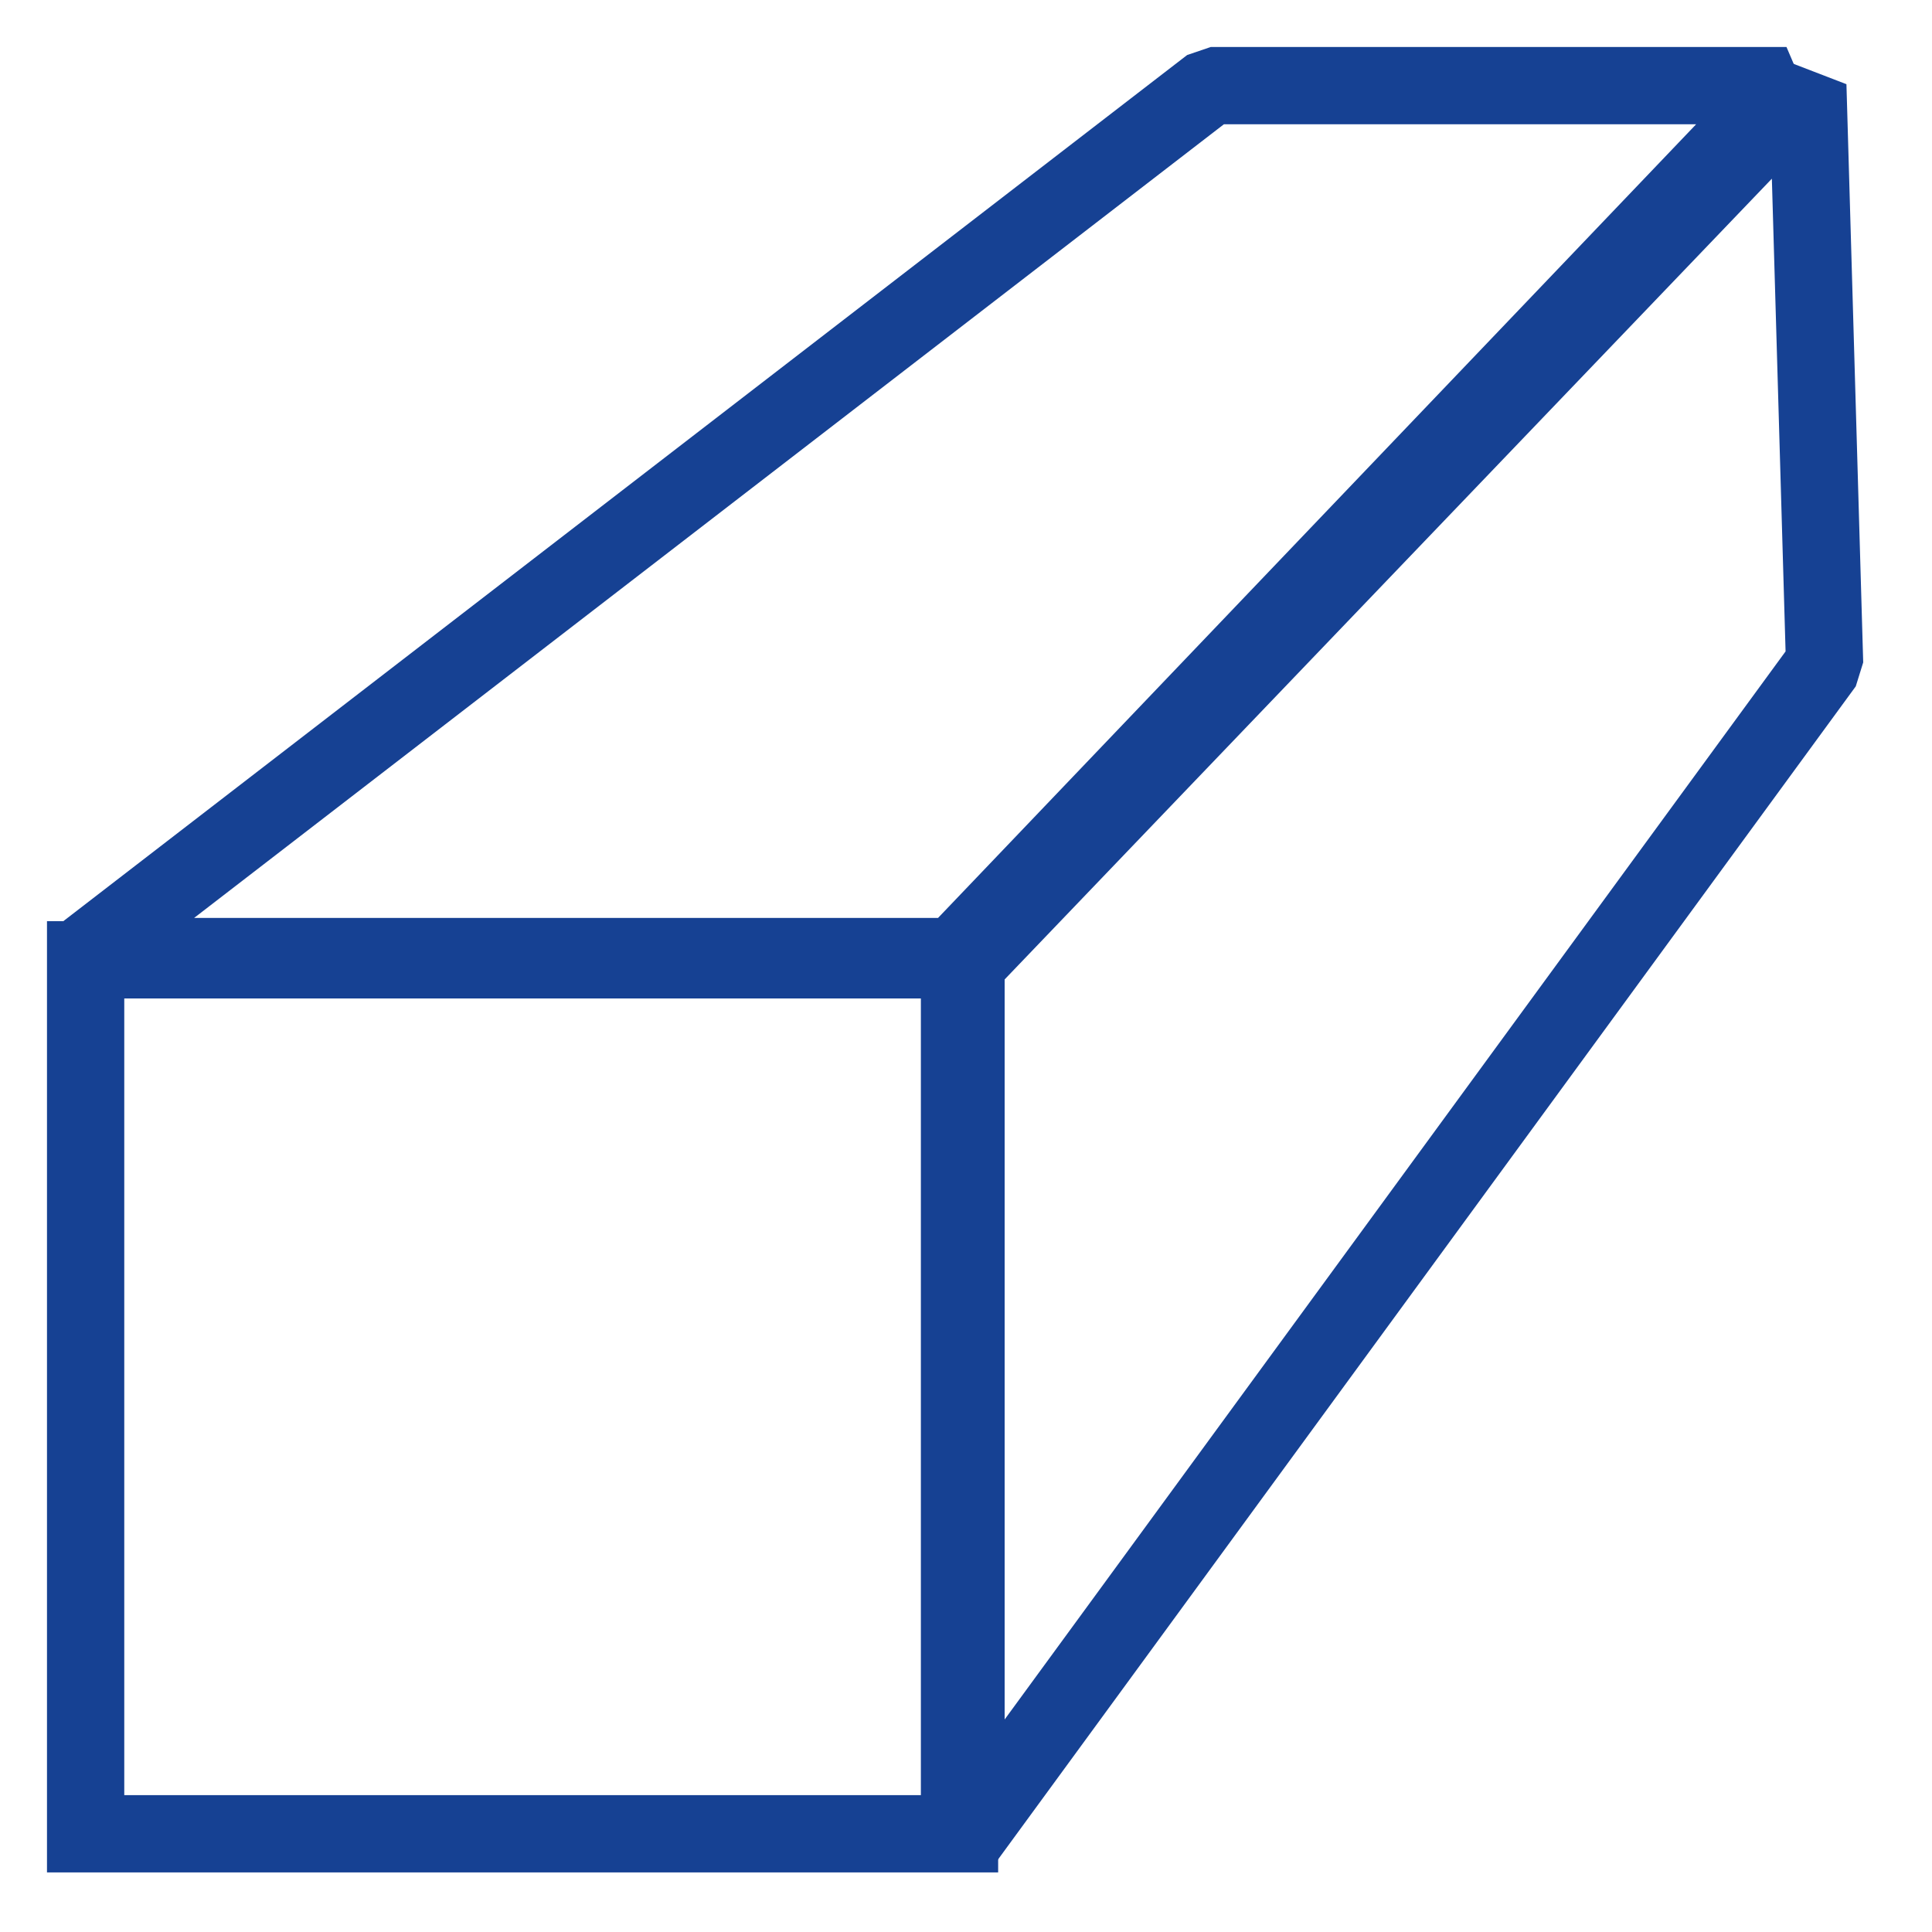 <?xml version="1.0" encoding="UTF-8"?>
<svg width="25px" height="25px" viewBox="0 0 25 25" version="1.1" xmlns="http://www.w3.org/2000/svg" xmlns:xlink="http://www.w3.org/1999/xlink">
    <!-- Generator: Sketch 46.2 (44496) - http://www.bohemiancoding.com/sketch -->
    <title>SS-I7</title>
    <desc>Created with Sketch.</desc>
    <defs></defs>
    <g id="Page-2" stroke="none" stroke-width="1" fill="none" fill-rule="evenodd">
        <g id="PP-D-stainless-steel_V4B" transform="translate(-757, -1009)">
            <g id="SS-I7" transform="translate(758, 1010)">
                <polygon id="Fill-1" points="0.108 22.728 11.416 22.728 11.416 11.419 0.108 11.419"></polygon>
                <polygon id="Stroke-2" stroke="#164193" points="0.108 22.729 11.416 22.729 11.416 11.42 0.108 11.42"></polygon>
                <polygon id="Fill-4" points="11.5 11.474 11.5 22.782 22.61 7.587 22.393 0.104"></polygon>
                <polygon id="Stroke-5" stroke="#164193" stroke-linejoin="bevel" points="22.393 0.104 11.5 11.473 11.5 22.781 22.61 7.586"></polygon>
                <polygon id="Fill-7" points="14.667 0.108 0.044 11.379 11.351 11.379 22.117 0.108"></polygon>
                <polygon id="Stroke-8" stroke="#164193" stroke-linejoin="bevel" points="0.044 11.378 11.352 11.378 22.117 0.108 14.667 0.108"></polygon>
            </g>
        </g>
    </g>
</svg>